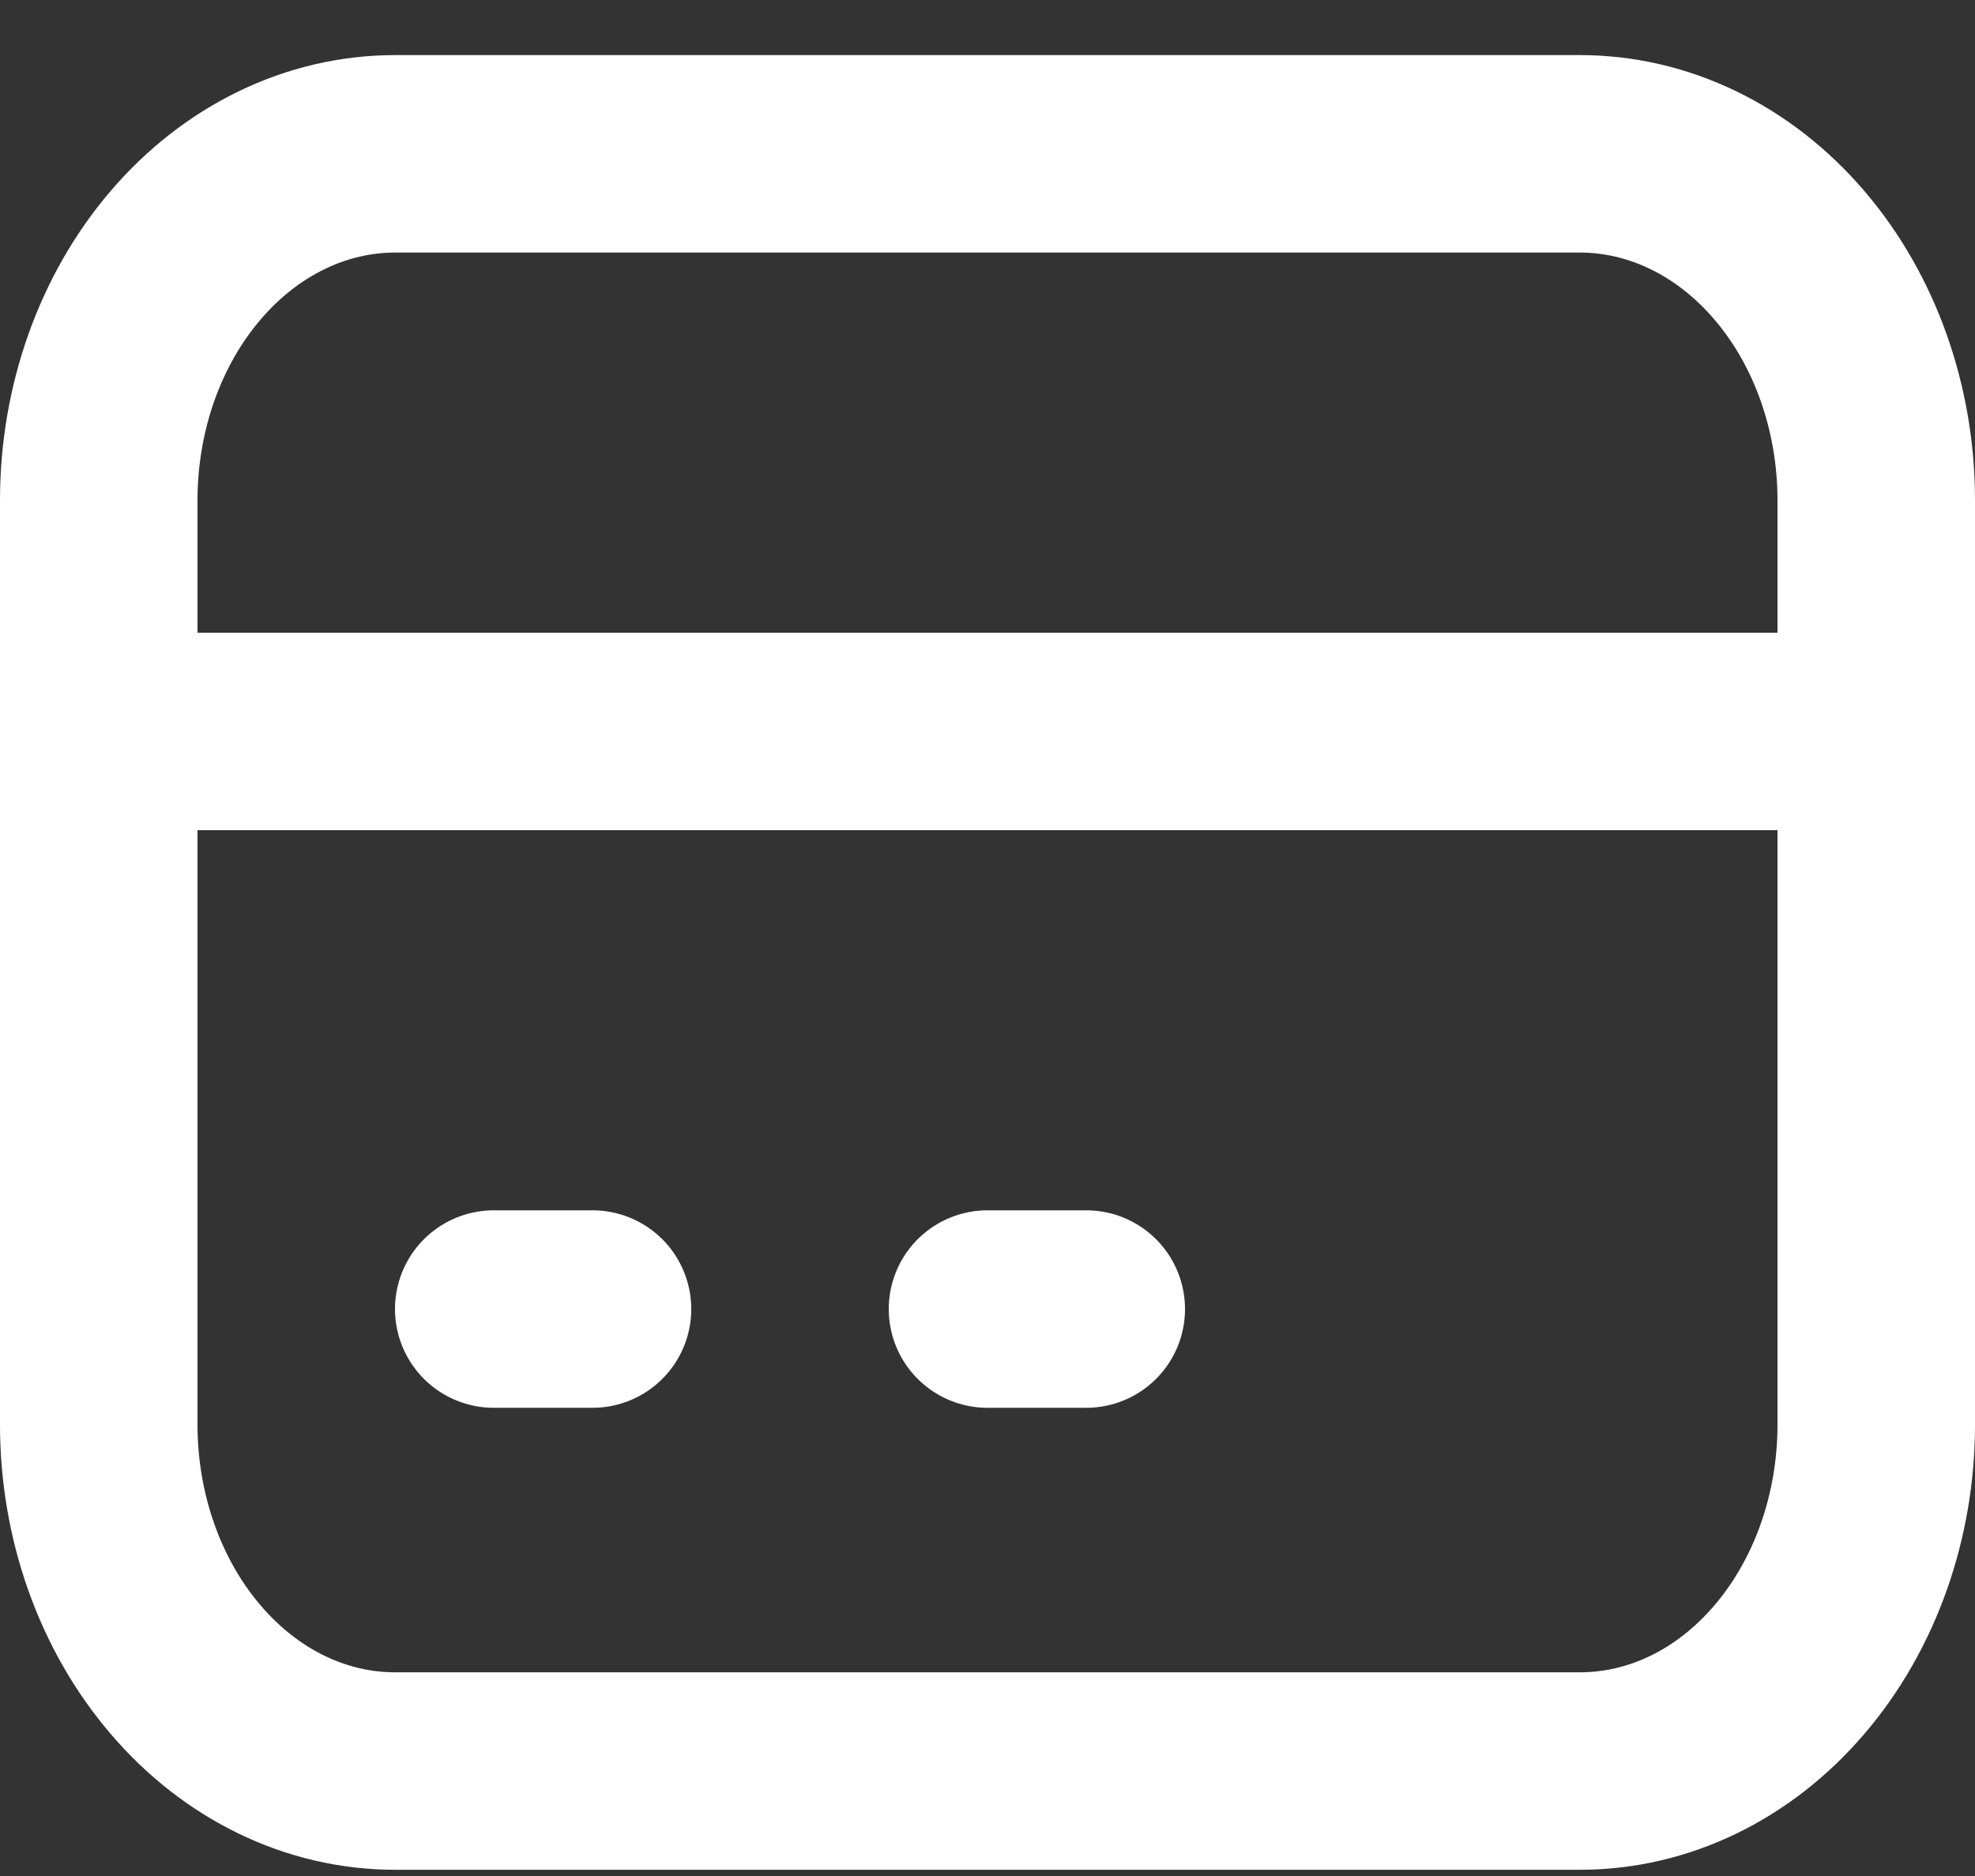 <svg width="20" height="19" viewBox="0 0 20 19" fill="none" xmlns="http://www.w3.org/2000/svg">
<rect x="0" y="0" width="20" height="19" fill="#333333" stroke="none"/>
<path d="M1 7.408H19M5 13.258H6M10 13.258H11M4 17.937H16C16.796 17.937 17.559 17.568 18.121 16.909C18.684 16.251 19 15.358 19 14.428V5.068C19 4.137 18.684 3.244 18.121 2.586C17.559 1.928 16.796 1.558 16 1.558H4C3.204 1.558 2.441 1.928 1.879 2.586C1.316 3.244 1 4.137 1 5.068V14.428C1 15.358 1.316 16.251 1.879 16.909C2.441 17.568 3.204 17.937 4 17.937Z" stroke="white" stroke-width="2" stroke-linecap="round" stroke-linejoin="round"/>
</svg>
